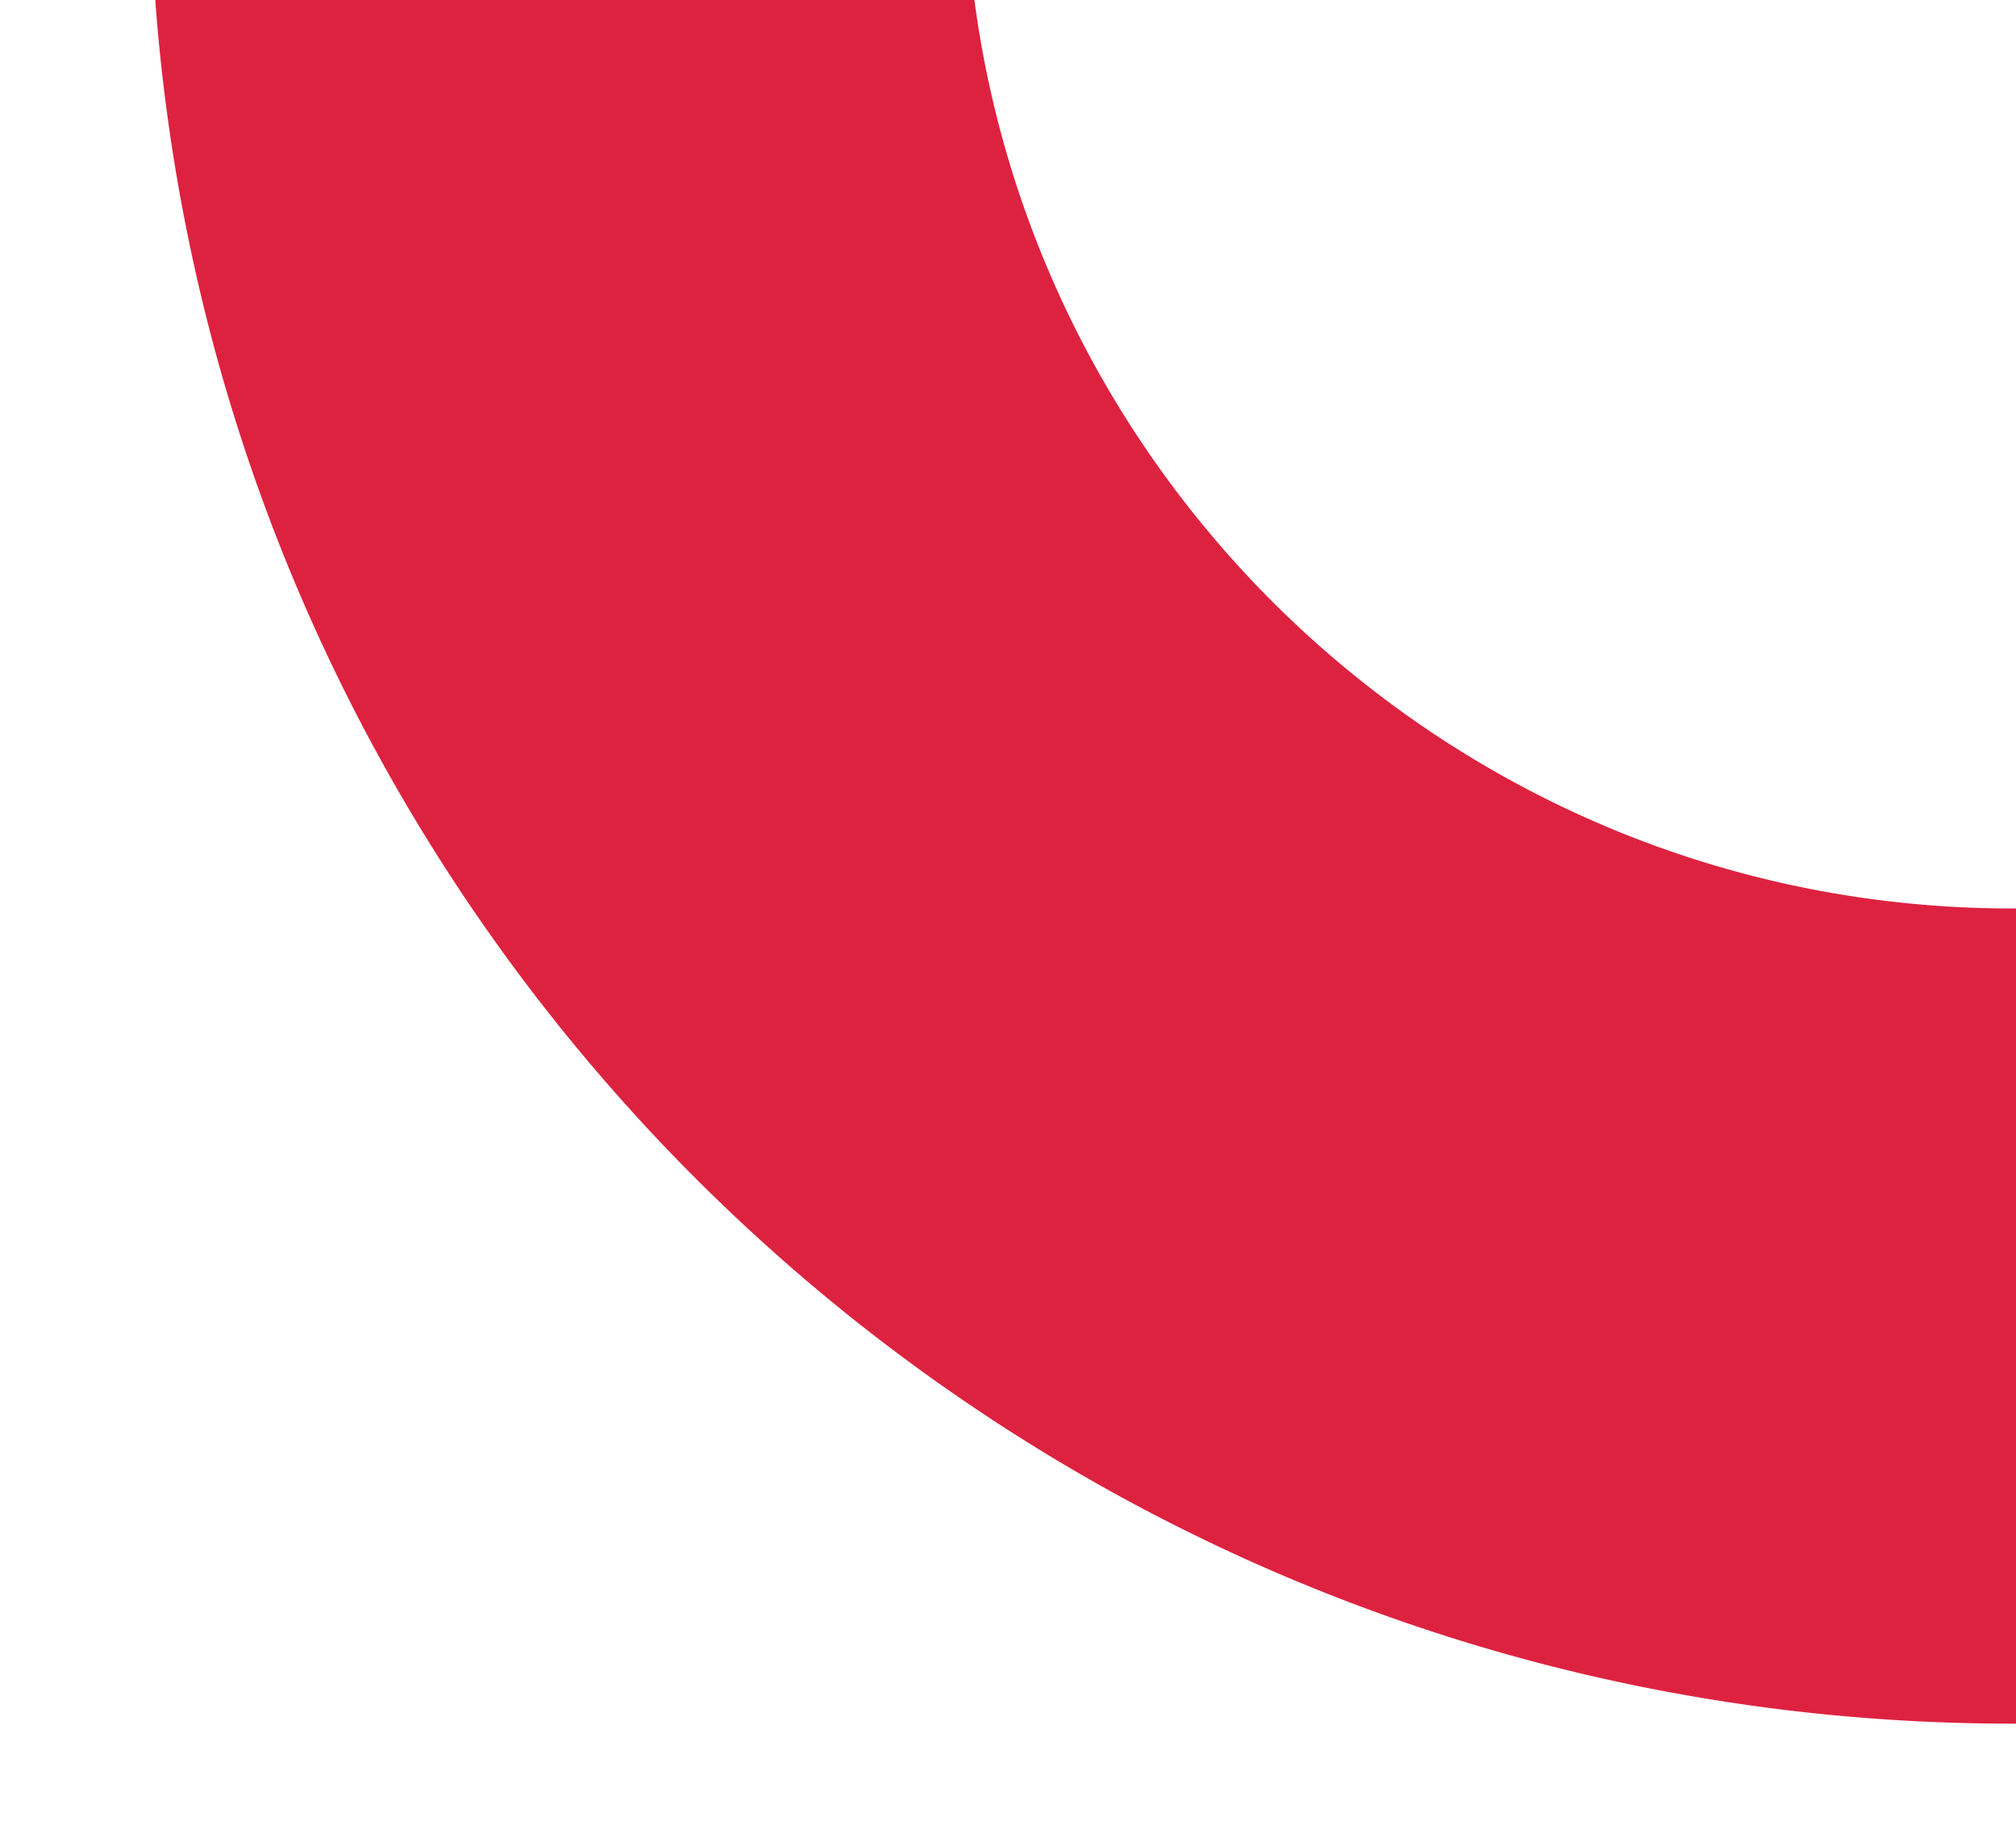 <svg xmlns="http://www.w3.org/2000/svg" xmlns:xlink="http://www.w3.org/1999/xlink" width="255" height="233" viewBox="0 0 255 233">
  <defs>
    <clipPath id="clip-path">
      <rect id="Rettangolo_1337" data-name="Rettangolo 1337" width="255" height="233" transform="translate(1131.903 900.412)" fill="#fff" stroke="#707070" stroke-width="1"/>
    </clipPath>
  </defs>
  <g id="Gruppo_di_maschere_85" data-name="Gruppo di maschere 85" transform="translate(-1131.903 -900.412)" clip-path="url(#clip-path)">
    <path id="Sottrazione_204" data-name="Sottrazione 204" d="M235.5,471a239.29,239.29,0,0,1-24.078-1.216,236.128,236.128,0,0,1-23.383-3.569c-7.586-1.552-15.179-3.5-22.569-5.8-7.306-2.272-14.585-4.937-21.637-7.919-6.986-2.955-13.912-6.291-20.586-9.917-6.626-3.6-13.159-7.568-19.417-11.8C97.6,426.573,91.5,422.012,85.7,417.223s-11.415-9.891-16.724-15.2-10.423-10.936-15.2-16.724-9.35-11.9-13.557-18.13c-4.228-6.258-8.2-12.791-11.8-19.417-3.625-6.674-6.962-13.6-9.917-20.586-2.982-7.051-5.647-14.331-7.919-21.637-2.3-7.389-4.251-14.982-5.8-22.569a236.1,236.1,0,0,1-3.569-23.383,239.034,239.034,0,0,1,0-48.157,236.091,236.091,0,0,1,3.569-23.383c1.552-7.587,3.5-15.18,5.8-22.569,2.273-7.306,4.937-14.586,7.919-21.637,2.955-6.986,6.291-13.912,9.917-20.586,3.6-6.626,7.568-13.159,11.8-19.417C44.427,97.6,48.988,91.5,53.777,85.7s9.891-11.415,15.2-16.724S79.912,58.554,85.7,53.777s11.9-9.35,18.13-13.557c6.258-4.228,12.791-8.2,19.417-11.8,6.674-3.625,13.6-6.962,20.586-9.917,7.051-2.982,14.33-5.647,21.637-7.919,7.389-2.3,14.982-4.251,22.569-5.8a236.091,236.091,0,0,1,23.383-3.569,239.034,239.034,0,0,1,48.157,0,236.1,236.1,0,0,1,23.383,3.569c7.587,1.553,15.18,3.5,22.569,5.8,7.306,2.273,14.586,4.937,21.637,7.919,6.986,2.955,13.912,6.291,20.586,9.917,6.626,3.6,13.159,7.568,19.417,11.8,6.227,4.207,12.327,8.768,18.13,13.557s11.415,9.891,16.724,15.2,10.423,10.935,15.2,16.724,9.35,11.9,13.557,18.13c4.228,6.258,8.2,12.791,11.8,19.417,3.625,6.674,6.962,13.6,9.917,20.586,2.983,7.051,5.647,14.331,7.919,21.637,2.3,7.39,4.251,14.983,5.8,22.569a236.128,236.128,0,0,1,3.569,23.383,239.048,239.048,0,0,1,0,48.157,236.115,236.115,0,0,1-3.569,23.383c-1.552,7.586-3.5,15.179-5.8,22.569-2.272,7.306-4.937,14.585-7.919,21.637-2.955,6.986-6.291,13.912-9.917,20.586-3.6,6.626-7.568,13.159-11.8,19.417-4.207,6.227-8.768,12.327-13.557,18.13s-9.891,11.415-15.2,16.724-10.936,10.423-16.724,15.2-11.9,9.35-18.13,13.557c-6.258,4.228-12.791,8.2-19.417,11.8-6.674,3.625-13.6,6.962-20.586,9.917-7.051,2.983-14.331,5.647-21.637,7.919-7.39,2.3-14.983,4.251-22.569,5.8a236.115,236.115,0,0,1-23.383,3.569A239.29,239.29,0,0,1,235.5,471Zm0-367.9c-73.007,0-132.4,59.4-132.4,132.4s59.4,132.4,132.4,132.4,132.4-59.4,132.4-132.4S308.508,103.1,235.5,103.1Z" transform="translate(1150.903 647.412)" fill="#d90a2c" opacity="0.9"/>
  </g>
</svg>
